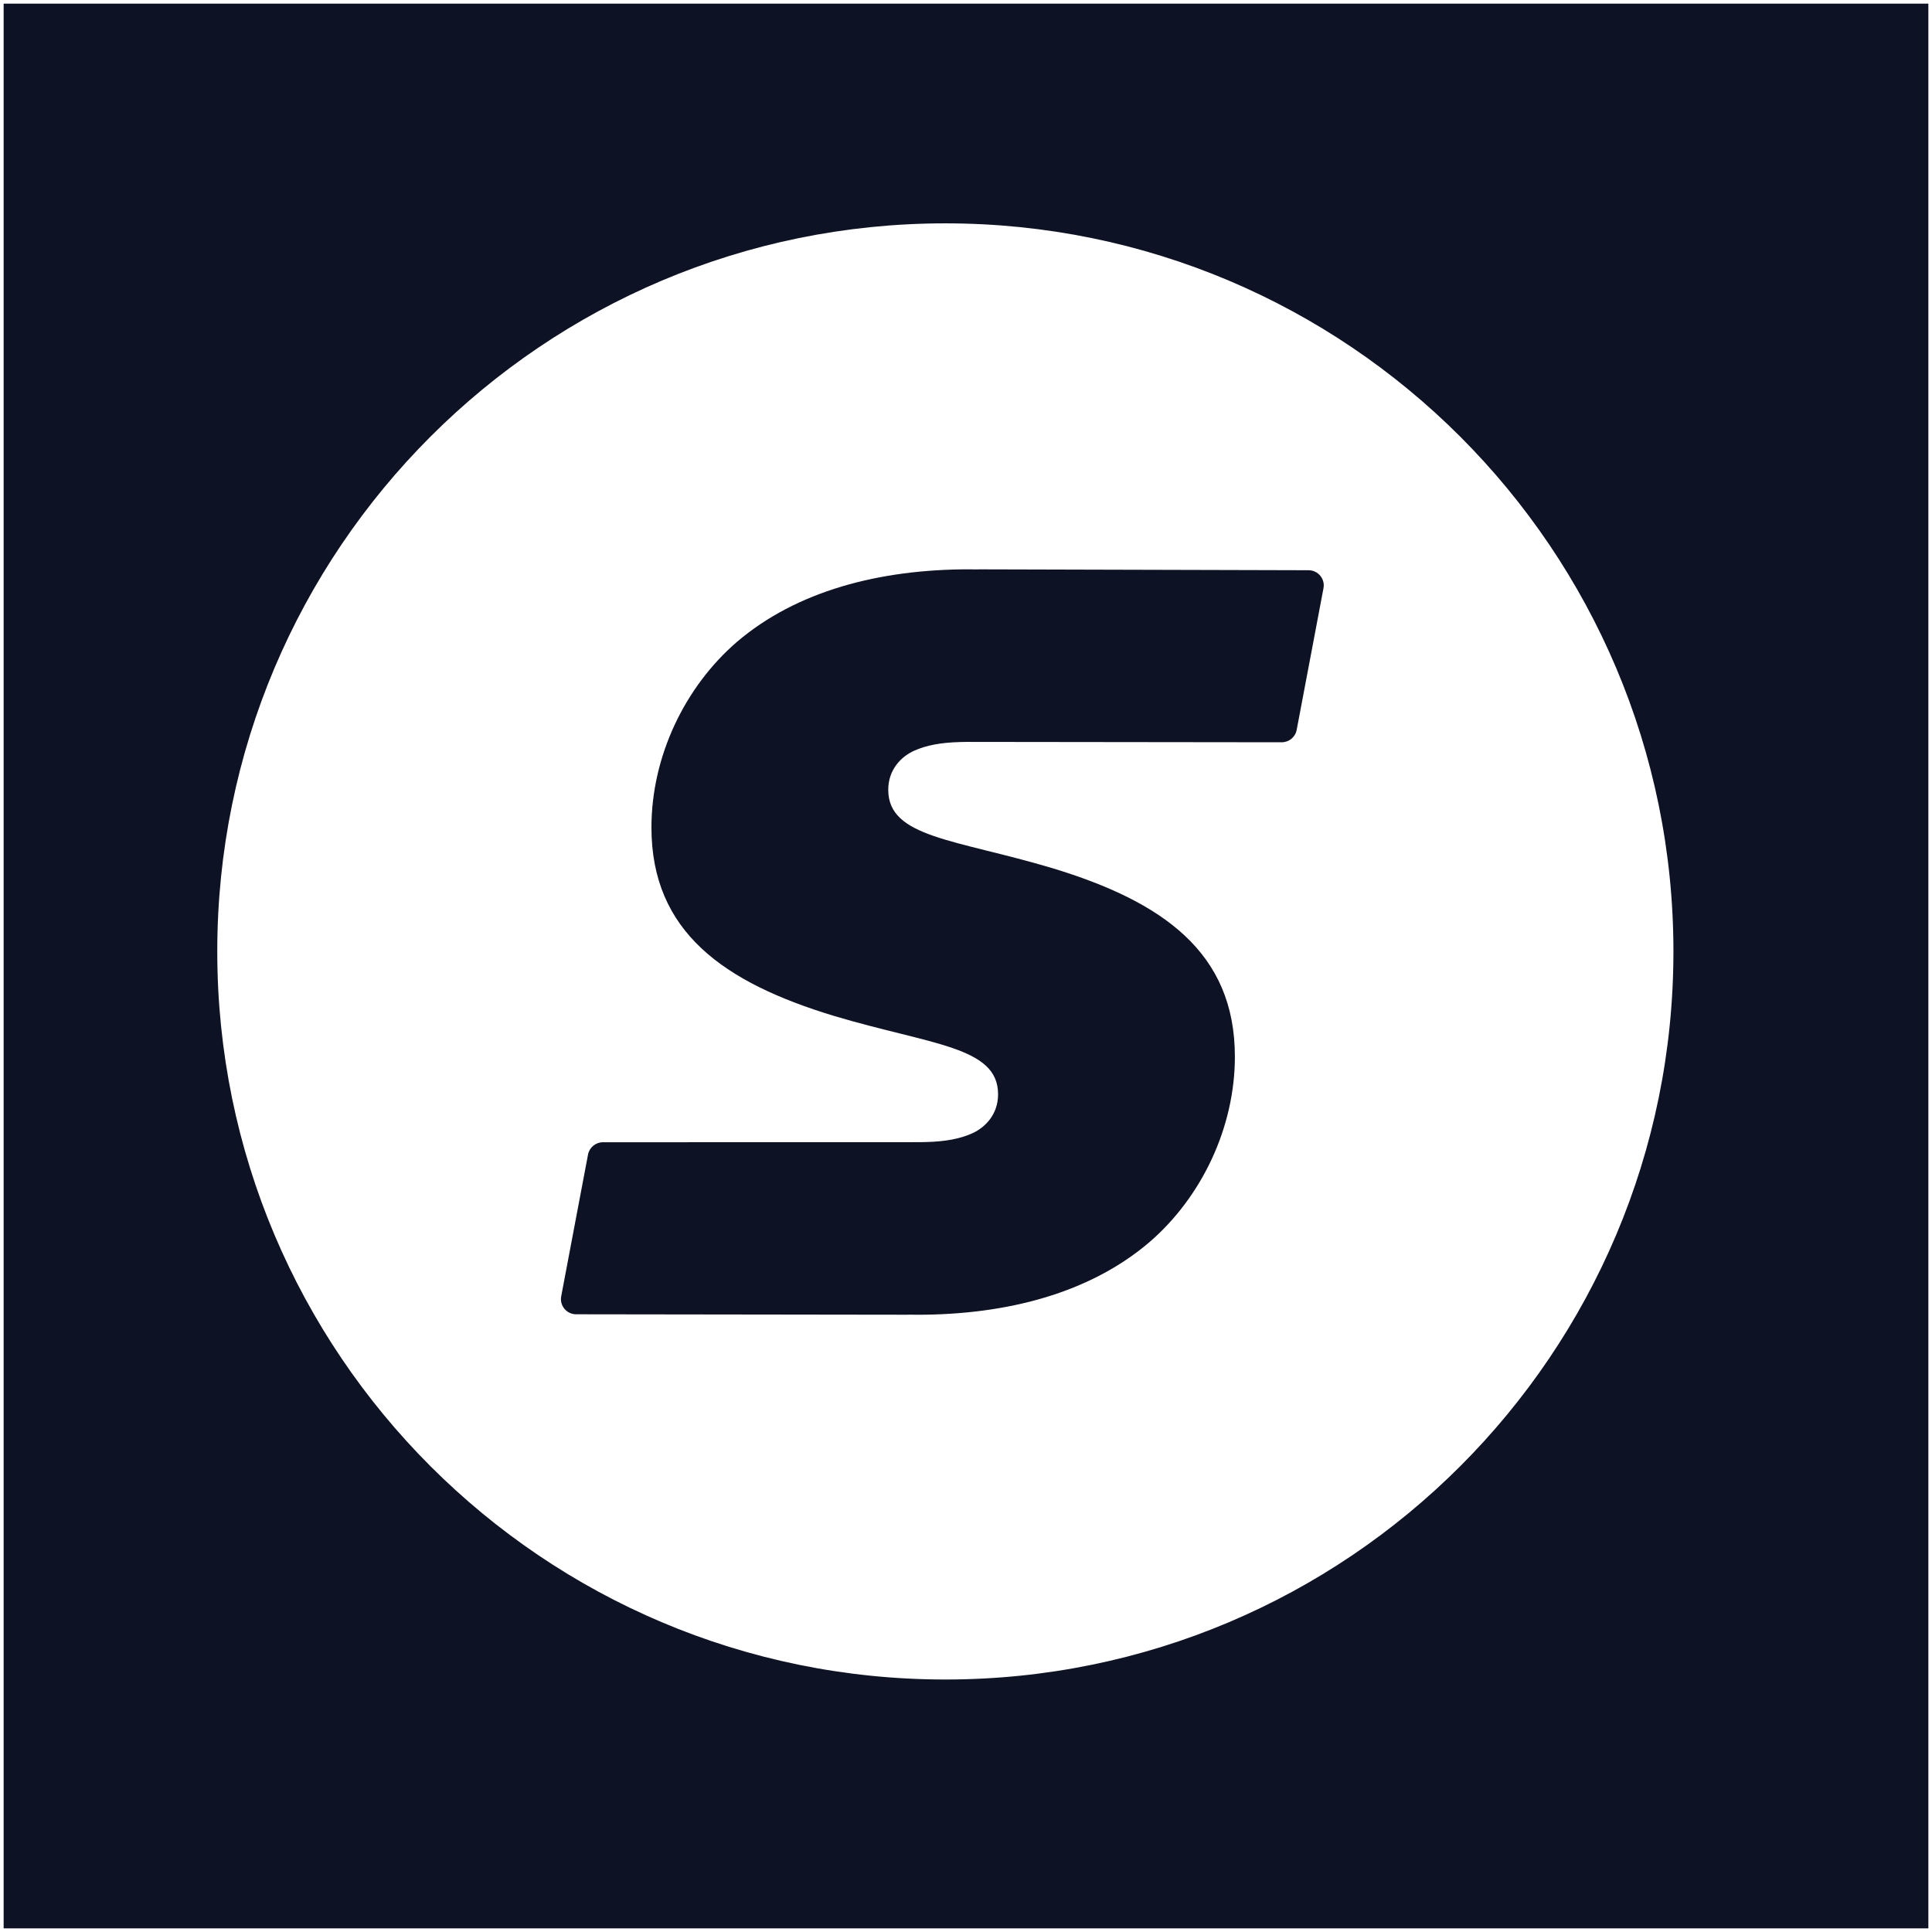 <?xml version="1.0" encoding="UTF-8"?>
<svg id="Calque_1" xmlns="http://www.w3.org/2000/svg" viewBox="0 0 530.95 530.95">
  <rect x="0" y="0" width="530.95" height="530.95" fill="#808080" stroke="none"/>
  <defs>
    <style>
      .cls-1, .cls-2 {
        fill: #0d1225;
      }

      .cls-2 {
        stroke: #fff;
        stroke-miterlimit: 10;
      }

      .cls-3 {
        fill: #fff;
      }
    </style>
  </defs>
  <rect class="cls-2" x=".5" y=".5" width="529.95" height="529.95"/>
  <ellipse class="cls-3" cx="260.59" cy="260.59" rx="219.91" ry="214.33"/>
  <path class="cls-1" d="M259.8,61.38c110.51,0,200.09,89.58,200.09,200.09s-89.58,200.09-200.09,200.09S59.71,371.98,59.71,261.47,149.29,61.38,259.8,61.38M259.8,14.04C123.37,14.04,12.37,125.04,12.37,261.47s110.99,247.43,247.43,247.43,247.43-110.99,247.43-247.43S396.23,14.04,259.8,14.04h0Z"/>
  <path class="cls-1" d="M359.61,156.71l-89.6-.24h-.78c-.33,0-.66.02-.99.02-.64,0-1.29-.03-1.93-.03-24.71,0-47.43,5.98-63.77,19.93-14.35,12.36-23.51,31.49-23.51,51.01,0,28.7,19.93,42.64,50.22,51.81,26.7,7.97,45.04,8.37,45.04,21.52,0,5.58-3.59,9.17-7.17,10.76-3.28,1.46-7.24,2.24-12.77,2.37-.52.01-1.03.03-1.58.03h0l-87.06.02c-2.01,0-3.74,1.43-4.11,3.39l-4.46,23.56-2.91,15.39c-.49,2.56,1.49,4.94,4.11,4.94l90.05.12h.78c.33,0,.66-.02.99-.02.64,0,1.29.03,1.93.03,24.71,0,47.43-5.98,63.77-19.93,14.35-12.36,23.51-31.49,23.51-51.01,0-28.7-19.93-42.64-50.22-51.81-26.7-7.97-45.04-8.37-45.04-21.52,0-5.58,3.59-9.17,7.17-10.76,3.28-1.46,7.24-2.24,12.77-2.37.52,0,1.03-.03,1.58-.03h0l86.61.1c2.01,0,3.74-1.43,4.11-3.39l4.46-23.56,2.91-15.39c.49-2.56-1.49-4.94-4.11-4.94h0Z"/>
</svg>
